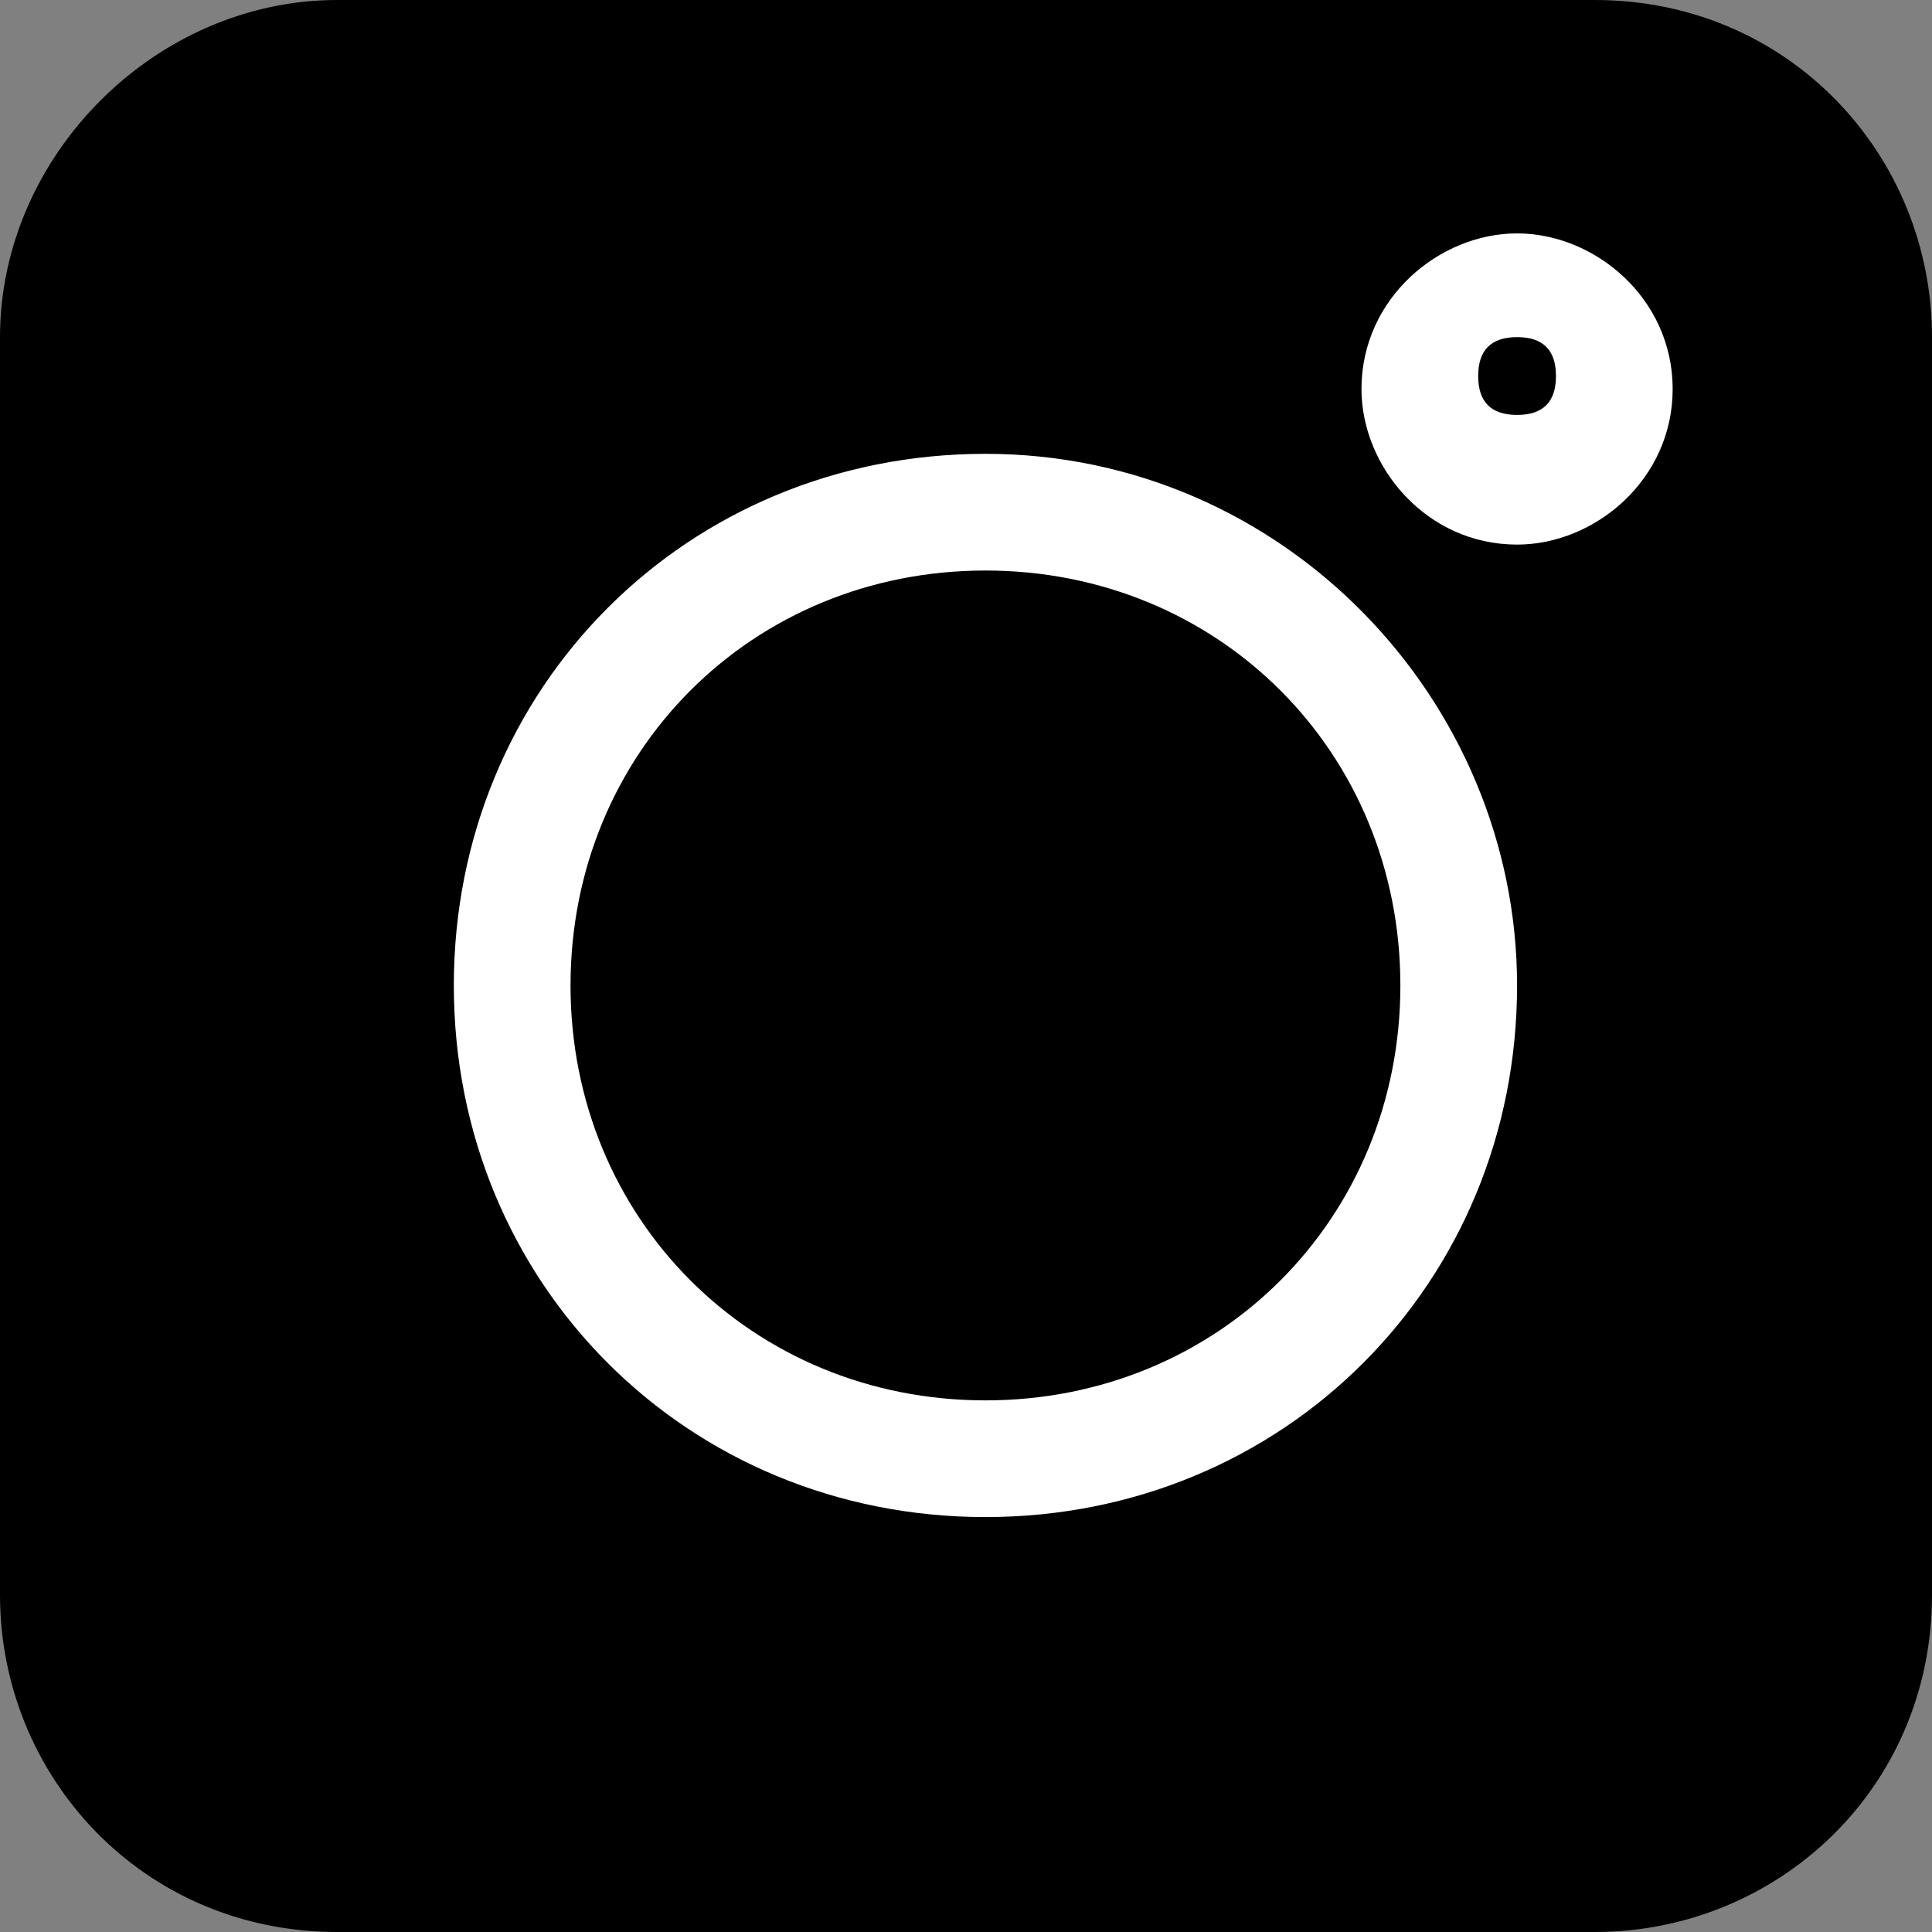<svg version="1.1" id="Слой_1" xmlns="http://www.w3.org/2000/svg" x="0" y="0" viewBox="0 0 14.9 14.9" xml:space="preserve"><rect x="0" y="0" width="14.9" height="14.9" fill="#808080" stroke="none"/><path d="M2.6 0h9.7c1.5 0 2.6 1.2 2.6 2.6v9.7c0 1.5-1.2 2.6-2.6 2.6H2.6c-1.5 0-2.6-1.2-2.6-2.6V2.6C0 1.2 1.2 0 2.6 0z"/><path d="M7.6 3.5c-2.3 0-4.1 1.8-4.1 4.1s1.8 4.1 4.1 4.1 4.1-1.8 4.1-4.1c0-2.2-1.8-4.1-4.1-4.1zm0 7.3c-1.8 0-3.2-1.4-3.2-3.2 0-1.8 1.4-3.2 3.2-3.2 1.8 0 3.2 1.4 3.2 3.2 0 1.8-1.4 3.2-3.2 3.2zm4.1-9c-.6 0-1.2.5-1.2 1.2 0 .6.5 1.2 1.2 1.2.6 0 1.2-.5 1.2-1.2s-.6-1.2-1.2-1.2zm0 1.4c-.2 0-.3-.1-.3-.3 0-.2.1-.3.3-.3.2 0 .3.1.3.3 0 .2-.1.3-.3.3z" fill="#fff"/></svg>